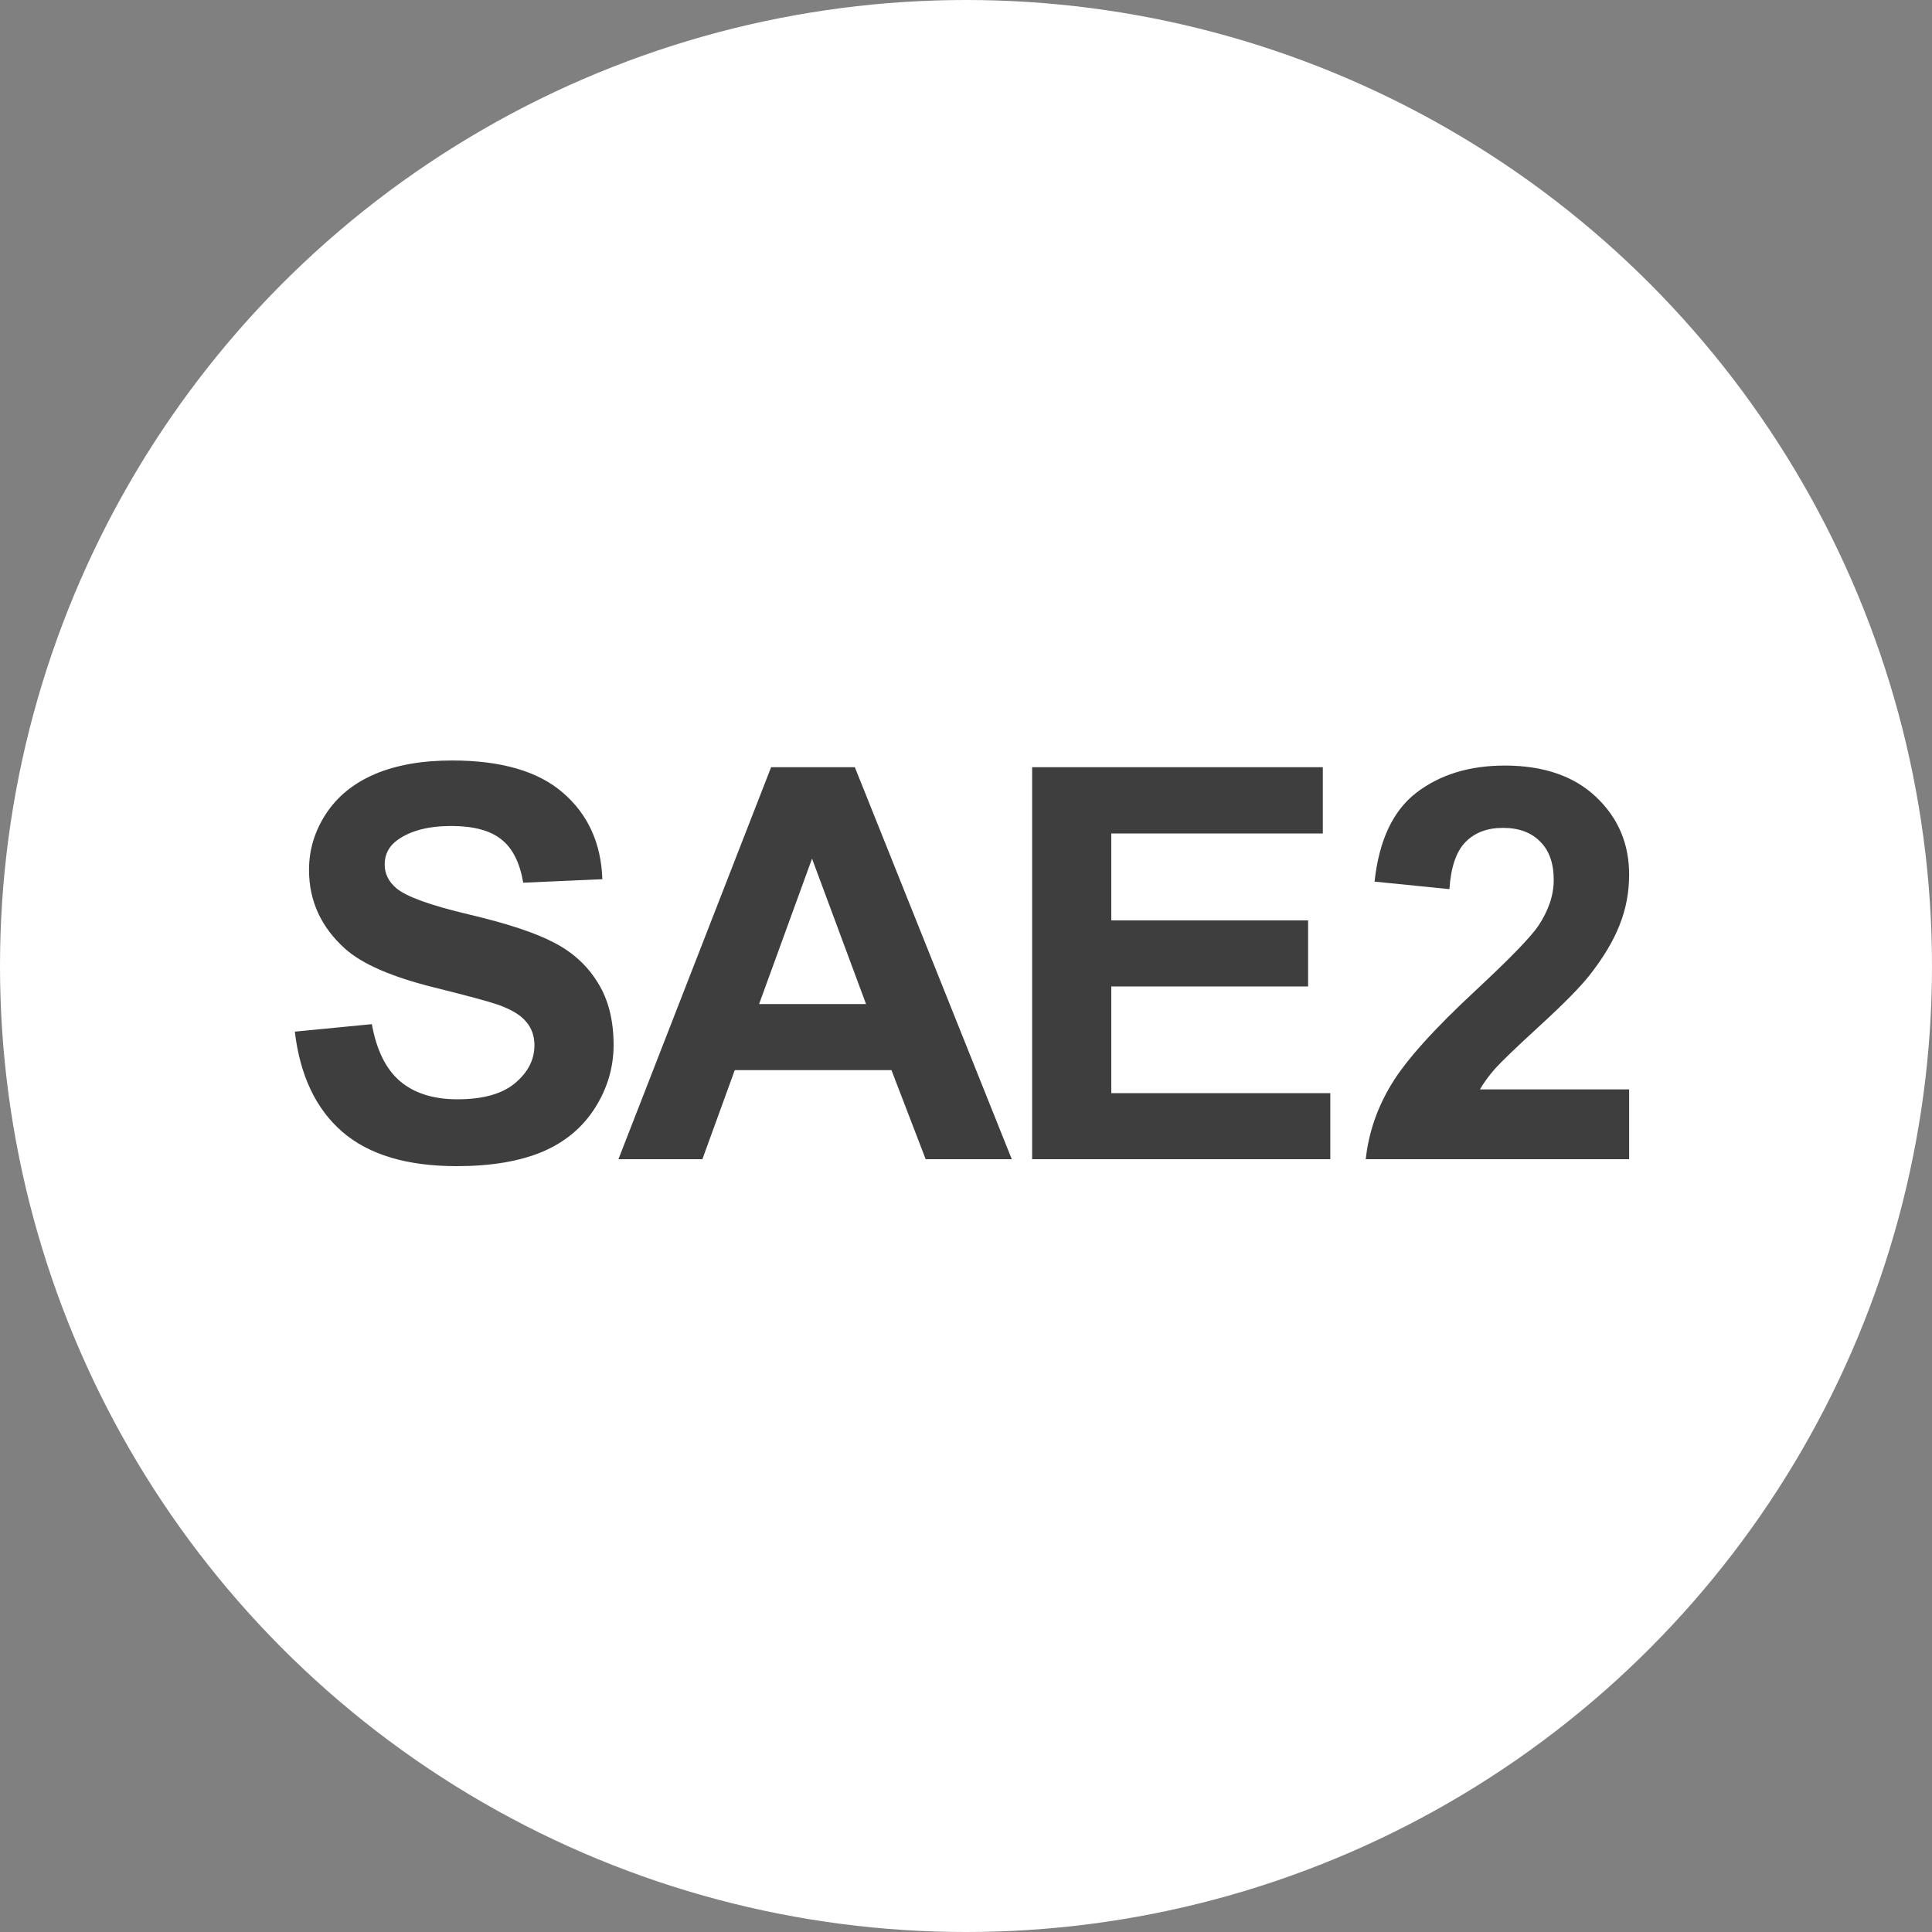 <?xml version="1.0" encoding="UTF-8"?>
<svg xmlns="http://www.w3.org/2000/svg" width="160" height="160" viewBox="0 0 160 160" fill="none">
  <rect x="0" y="0" width="160" height="160" fill="#808080" stroke="none"/>
  <circle cx="80" cy="80" r="80" fill="white"></circle>
  <path d="M24.417 85.436L30.795 84.816C31.179 86.957 31.954 88.529 33.121 89.533C34.302 90.537 35.889 91.039 37.882 91.039C39.993 91.039 41.58 90.596 42.643 89.711C43.721 88.81 44.26 87.762 44.26 86.566C44.26 85.798 44.031 85.148 43.574 84.617C43.131 84.071 42.348 83.598 41.226 83.2C40.458 82.934 38.709 82.462 35.977 81.782C32.464 80.911 29.998 79.841 28.581 78.571C26.588 76.785 25.591 74.607 25.591 72.038C25.591 70.385 26.056 68.842 26.986 67.41C27.931 65.963 29.282 64.863 31.039 64.11C32.811 63.357 34.944 62.98 37.439 62.98C41.514 62.98 44.578 63.874 46.63 65.66C48.697 67.447 49.782 69.831 49.885 72.813L43.33 73.101C43.049 71.433 42.444 70.237 41.514 69.513C40.599 68.775 39.218 68.406 37.373 68.406C35.468 68.406 33.977 68.797 32.899 69.58C32.205 70.082 31.858 70.754 31.858 71.595C31.858 72.363 32.183 73.02 32.833 73.566C33.66 74.26 35.667 74.984 38.856 75.737C42.045 76.489 44.4 77.272 45.921 78.084C47.456 78.881 48.652 79.981 49.509 81.384C50.38 82.772 50.815 84.492 50.815 86.544C50.815 88.404 50.298 90.146 49.265 91.77C48.231 93.394 46.77 94.605 44.88 95.402C42.99 96.184 40.636 96.576 37.816 96.576C33.711 96.576 30.559 95.631 28.359 93.741C26.159 91.837 24.845 89.068 24.417 85.436ZM83.792 96H76.661L73.827 88.625H60.849L58.169 96H51.216L63.861 63.534H70.793L83.792 96ZM71.723 83.155L67.249 71.108L62.864 83.155H71.723ZM85.477 96V63.534H109.55V69.026H92.032V76.224H108.332V81.694H92.032V90.53H110.17V96H85.477ZM134.918 90.22V96H113.105C113.341 93.815 114.049 91.748 115.231 89.799C116.412 87.835 118.744 85.237 122.229 82.004C125.034 79.391 126.754 77.619 127.389 76.689C128.245 75.404 128.673 74.135 128.673 72.88C128.673 71.492 128.297 70.429 127.544 69.691C126.806 68.938 125.779 68.561 124.465 68.561C123.166 68.561 122.133 68.953 121.365 69.735C120.597 70.517 120.154 71.817 120.036 73.633L113.835 73.013C114.205 69.587 115.363 67.129 117.312 65.638C119.261 64.147 121.697 63.401 124.62 63.401C127.824 63.401 130.342 64.265 132.172 65.992C134.003 67.72 134.918 69.868 134.918 72.437C134.918 73.898 134.653 75.294 134.121 76.622C133.604 77.936 132.778 79.317 131.641 80.764C130.888 81.723 129.529 83.104 127.566 84.905C125.602 86.706 124.355 87.902 123.823 88.493C123.306 89.083 122.886 89.659 122.561 90.22H134.918Z" fill="#3E3E3E"></path>
</svg>
